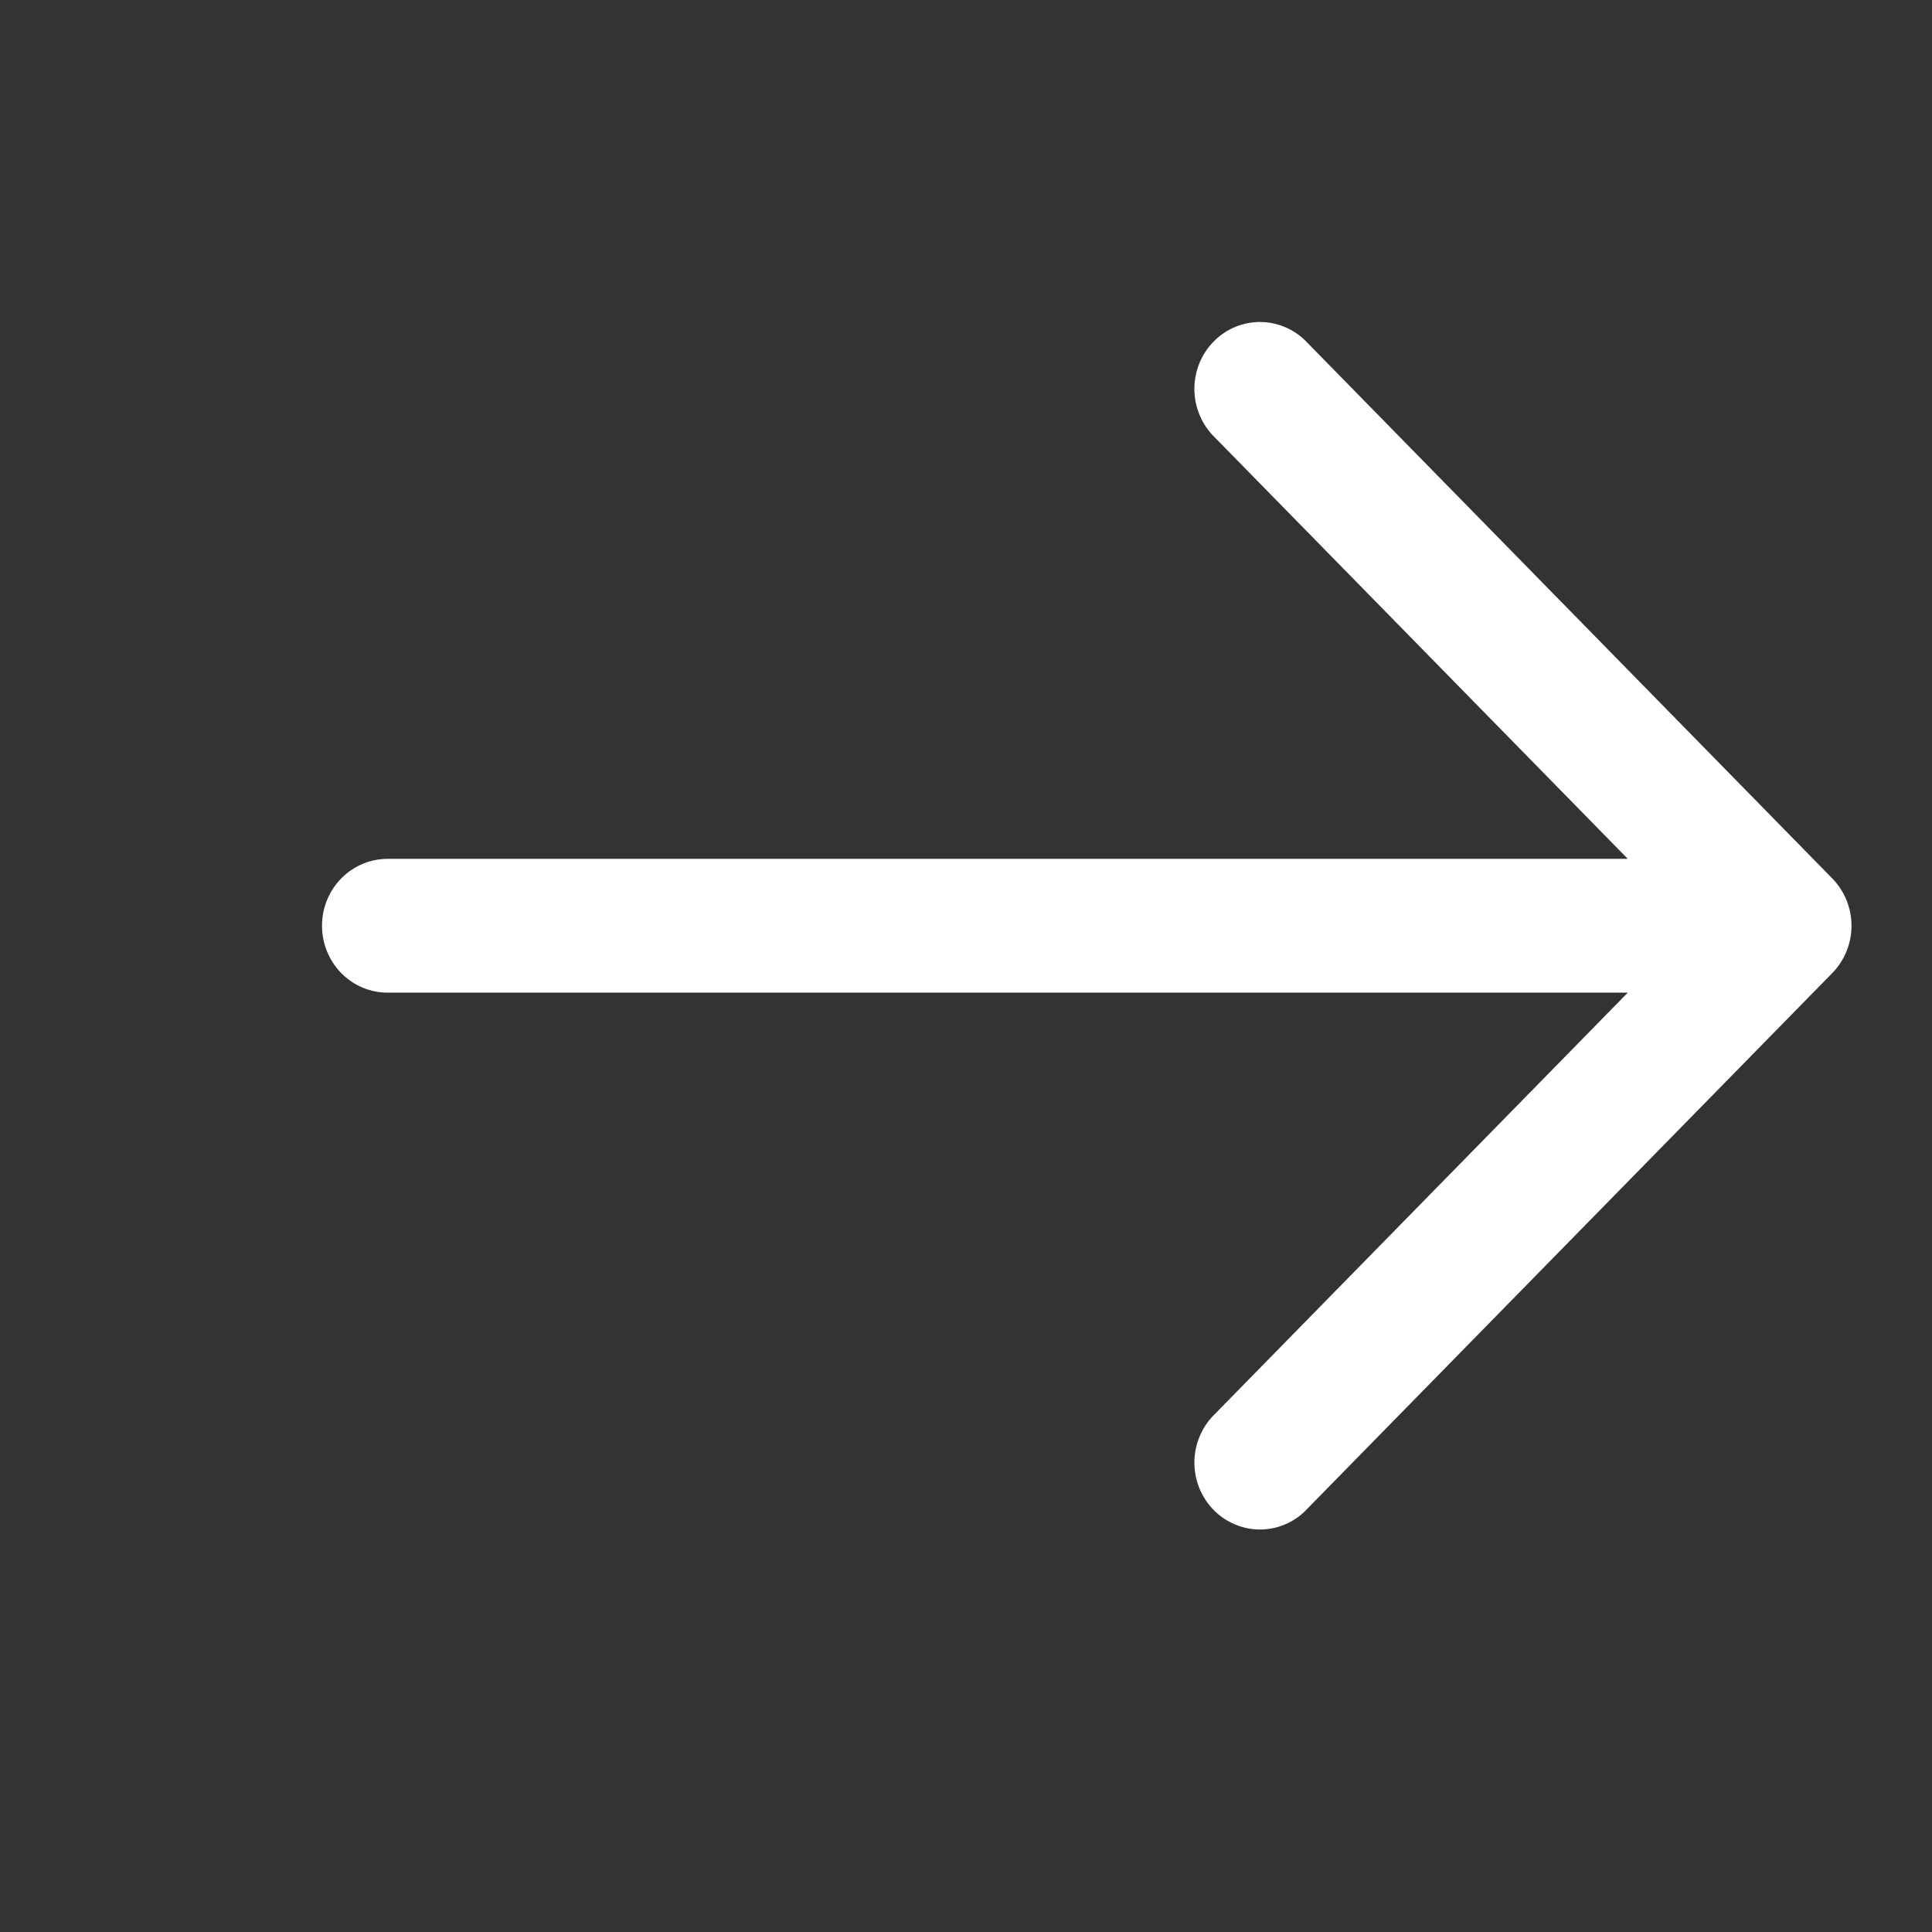 <?xml version="1.0" encoding="UTF-8"?> <svg xmlns="http://www.w3.org/2000/svg" width="24" height="24" viewBox="0 0 24 24" fill="none"><rect x="0" y="0" width="24" height="24" fill="#333333" stroke="none"/> <path fill-rule="evenodd" clip-rule="evenodd" d="M22.762 12.087C22.914 11.931 23 11.72 23 11.5C23 11.28 22.914 11.069 22.762 10.913L16.247 4.264C16.173 4.183 16.083 4.117 15.983 4.072C15.883 4.027 15.775 4.002 15.666 4C15.557 3.998 15.448 4.019 15.347 4.06C15.245 4.102 15.153 4.164 15.076 4.243C14.998 4.322 14.938 4.416 14.896 4.52C14.856 4.623 14.835 4.734 14.837 4.846C14.839 4.957 14.863 5.067 14.908 5.169C14.952 5.271 15.016 5.363 15.096 5.439L20.221 10.669L4.814 10.669C4.598 10.669 4.391 10.757 4.239 10.912C4.086 11.068 4 11.28 4 11.5C4 11.72 4.086 11.932 4.239 12.088C4.391 12.243 4.598 12.331 4.814 12.331H20.221L15.096 17.561C15.016 17.637 14.952 17.729 14.908 17.831C14.863 17.933 14.839 18.043 14.837 18.154C14.835 18.266 14.856 18.377 14.896 18.48C14.938 18.584 14.998 18.678 15.076 18.757C15.153 18.835 15.245 18.898 15.347 18.939C15.448 18.981 15.557 19.002 15.666 19C15.775 18.998 15.883 18.974 15.983 18.928C16.083 18.883 16.173 18.817 16.247 18.735L22.762 12.087Z" fill="white"></path> </svg> 